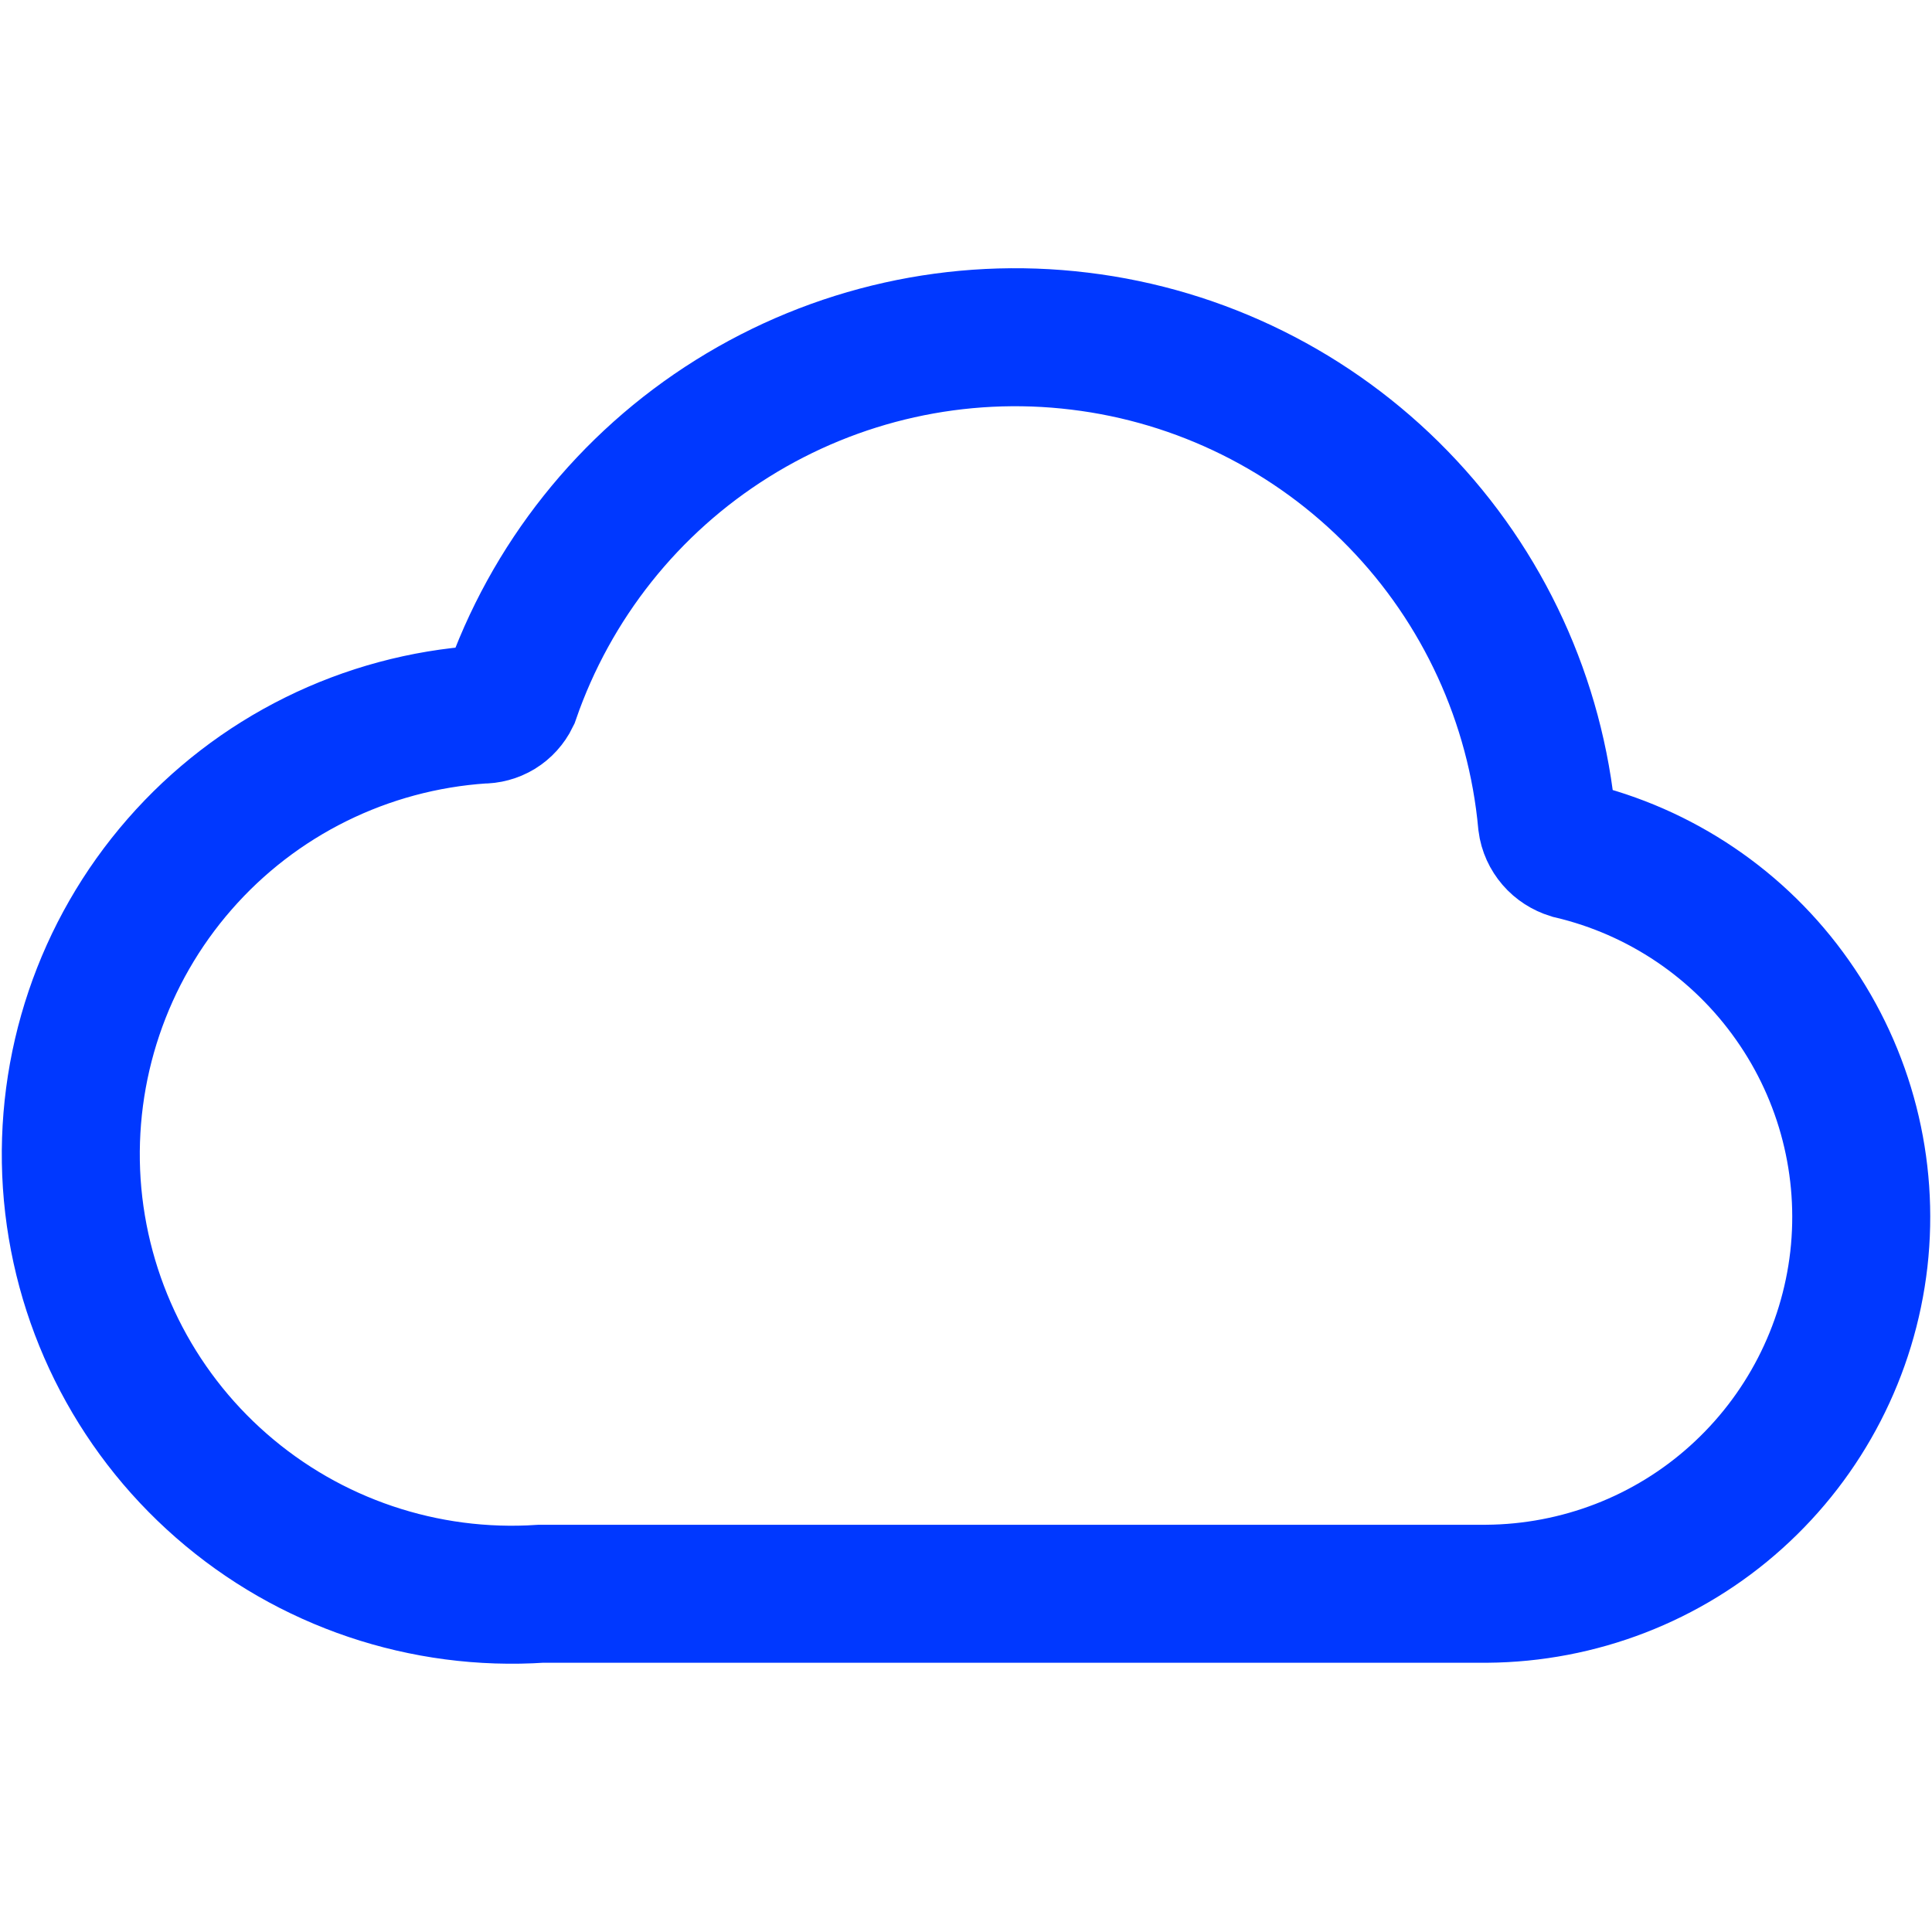 <?xml version="1.0" encoding="UTF-8"?> <svg xmlns="http://www.w3.org/2000/svg" width="14" height="14" viewBox="0 0 14 14" fill="none"><path d="M11.383 6.161C11.338 6.147 11.297 6.121 11.267 6.086C11.236 6.05 11.216 6.007 11.21 5.96C11.129 5.079 10.749 4.252 10.133 3.618C9.517 2.983 8.701 2.578 7.823 2.472C6.945 2.365 6.057 2.563 5.306 3.033C4.556 3.502 3.99 4.214 3.701 5.05C3.682 5.089 3.652 5.122 3.615 5.145C3.578 5.167 3.535 5.179 3.492 5.178C3.074 5.206 2.665 5.316 2.289 5.502C1.913 5.688 1.578 5.946 1.302 6.262C0.745 6.899 0.464 7.732 0.52 8.577C0.577 9.422 0.967 10.21 1.605 10.767C2.242 11.324 3.075 11.605 3.92 11.549H10.773C11.441 11.544 12.085 11.296 12.581 10.849C13.078 10.402 13.394 9.789 13.47 9.125C13.545 8.461 13.374 7.793 12.989 7.247C12.605 6.7 12.033 6.314 11.383 6.161Z" stroke="#0038FF"></path></svg> 